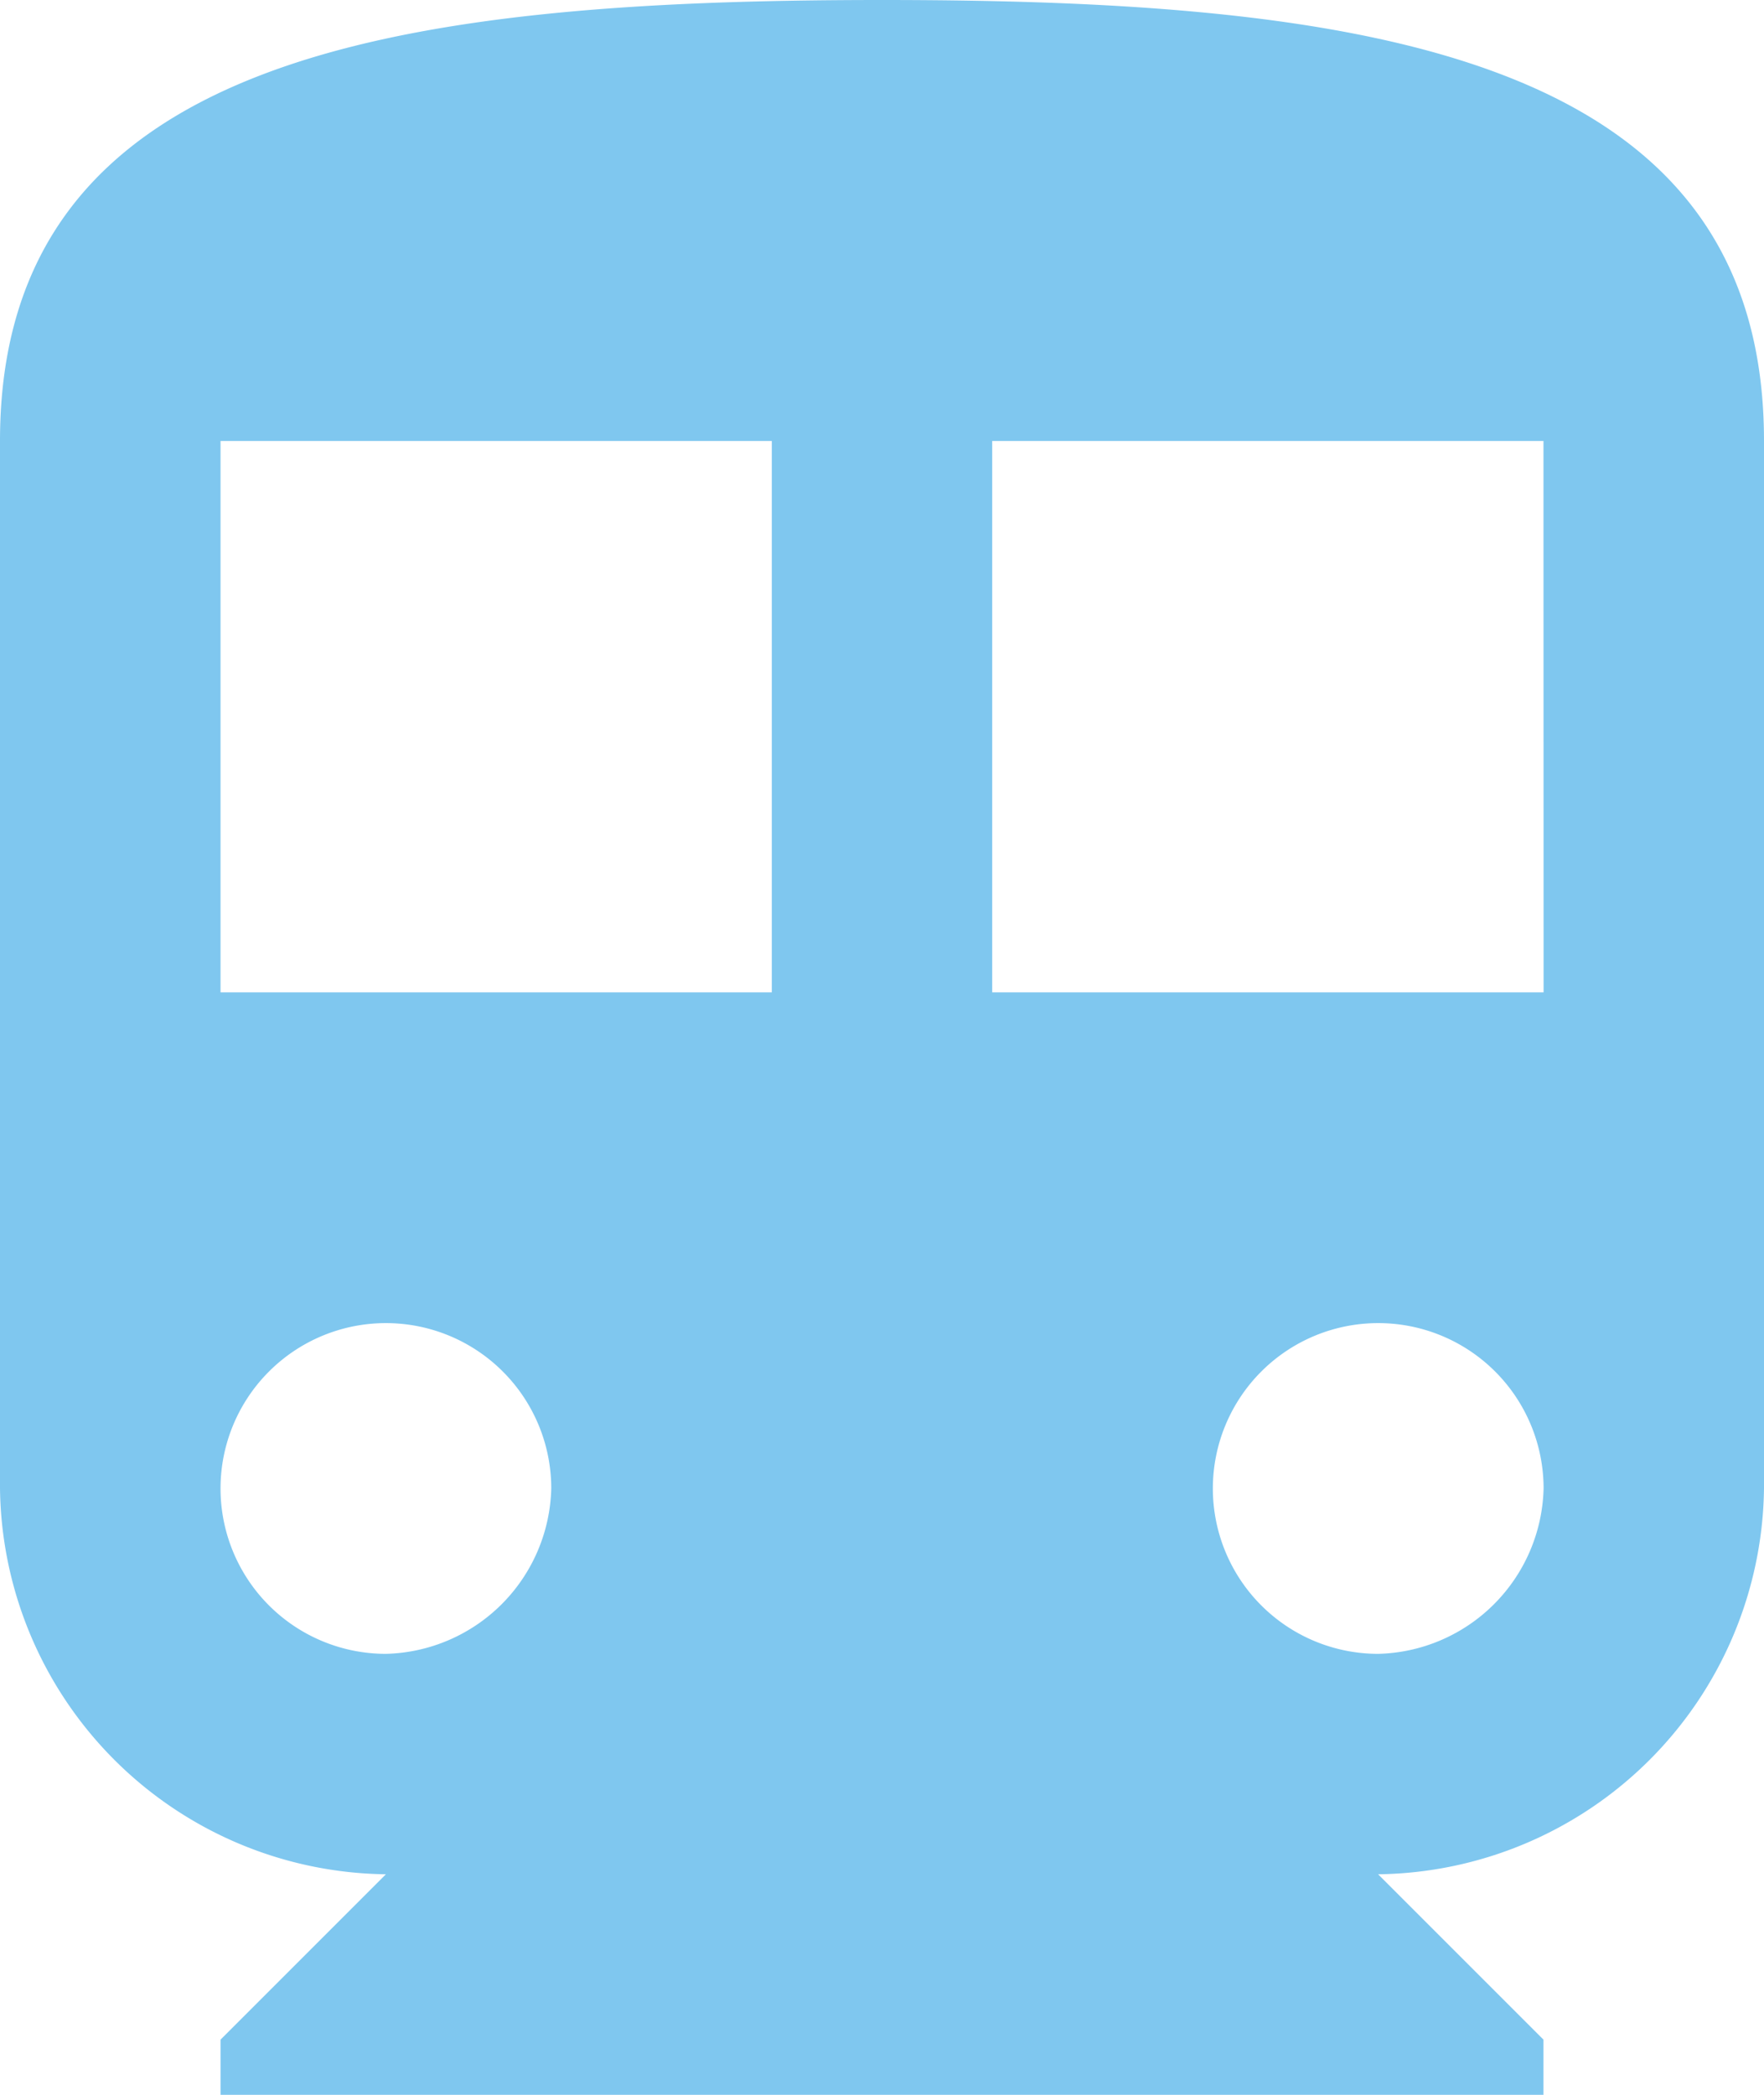 <svg xmlns="http://www.w3.org/2000/svg" width="15.158" height="18" viewBox="0 0 15.158 18">
  <g id="public-transport-subway" transform="translate(-38.25 8)">
    <g id="directions-subway" transform="translate(38.25)">
      <path id="Path_405" data-name="Path 405" d="M45.829,0C41.661,0,38.25.474,38.25,3.789v9a3.357,3.357,0,0,0,3.316,3.316l-1.421,1.421V18H51.513v-.474l-1.421-1.421a3.357,3.357,0,0,0,3.316-3.316v-9C53.408.474,50,0,45.829,0ZM41.566,14.211a1.421,1.421,0,1,1,1.421-1.421A1.457,1.457,0,0,1,41.566,14.211Zm3.316-5.684H40.145V3.789h4.737Zm5.211,5.684a1.421,1.421,0,1,1,1.421-1.421A1.457,1.457,0,0,1,50.092,14.211Zm1.421-5.684H46.776V3.789h4.737Z" transform="translate(-38.25 -8)" fill="#7fc7ef"/>
    </g>
  </g>
</svg>
